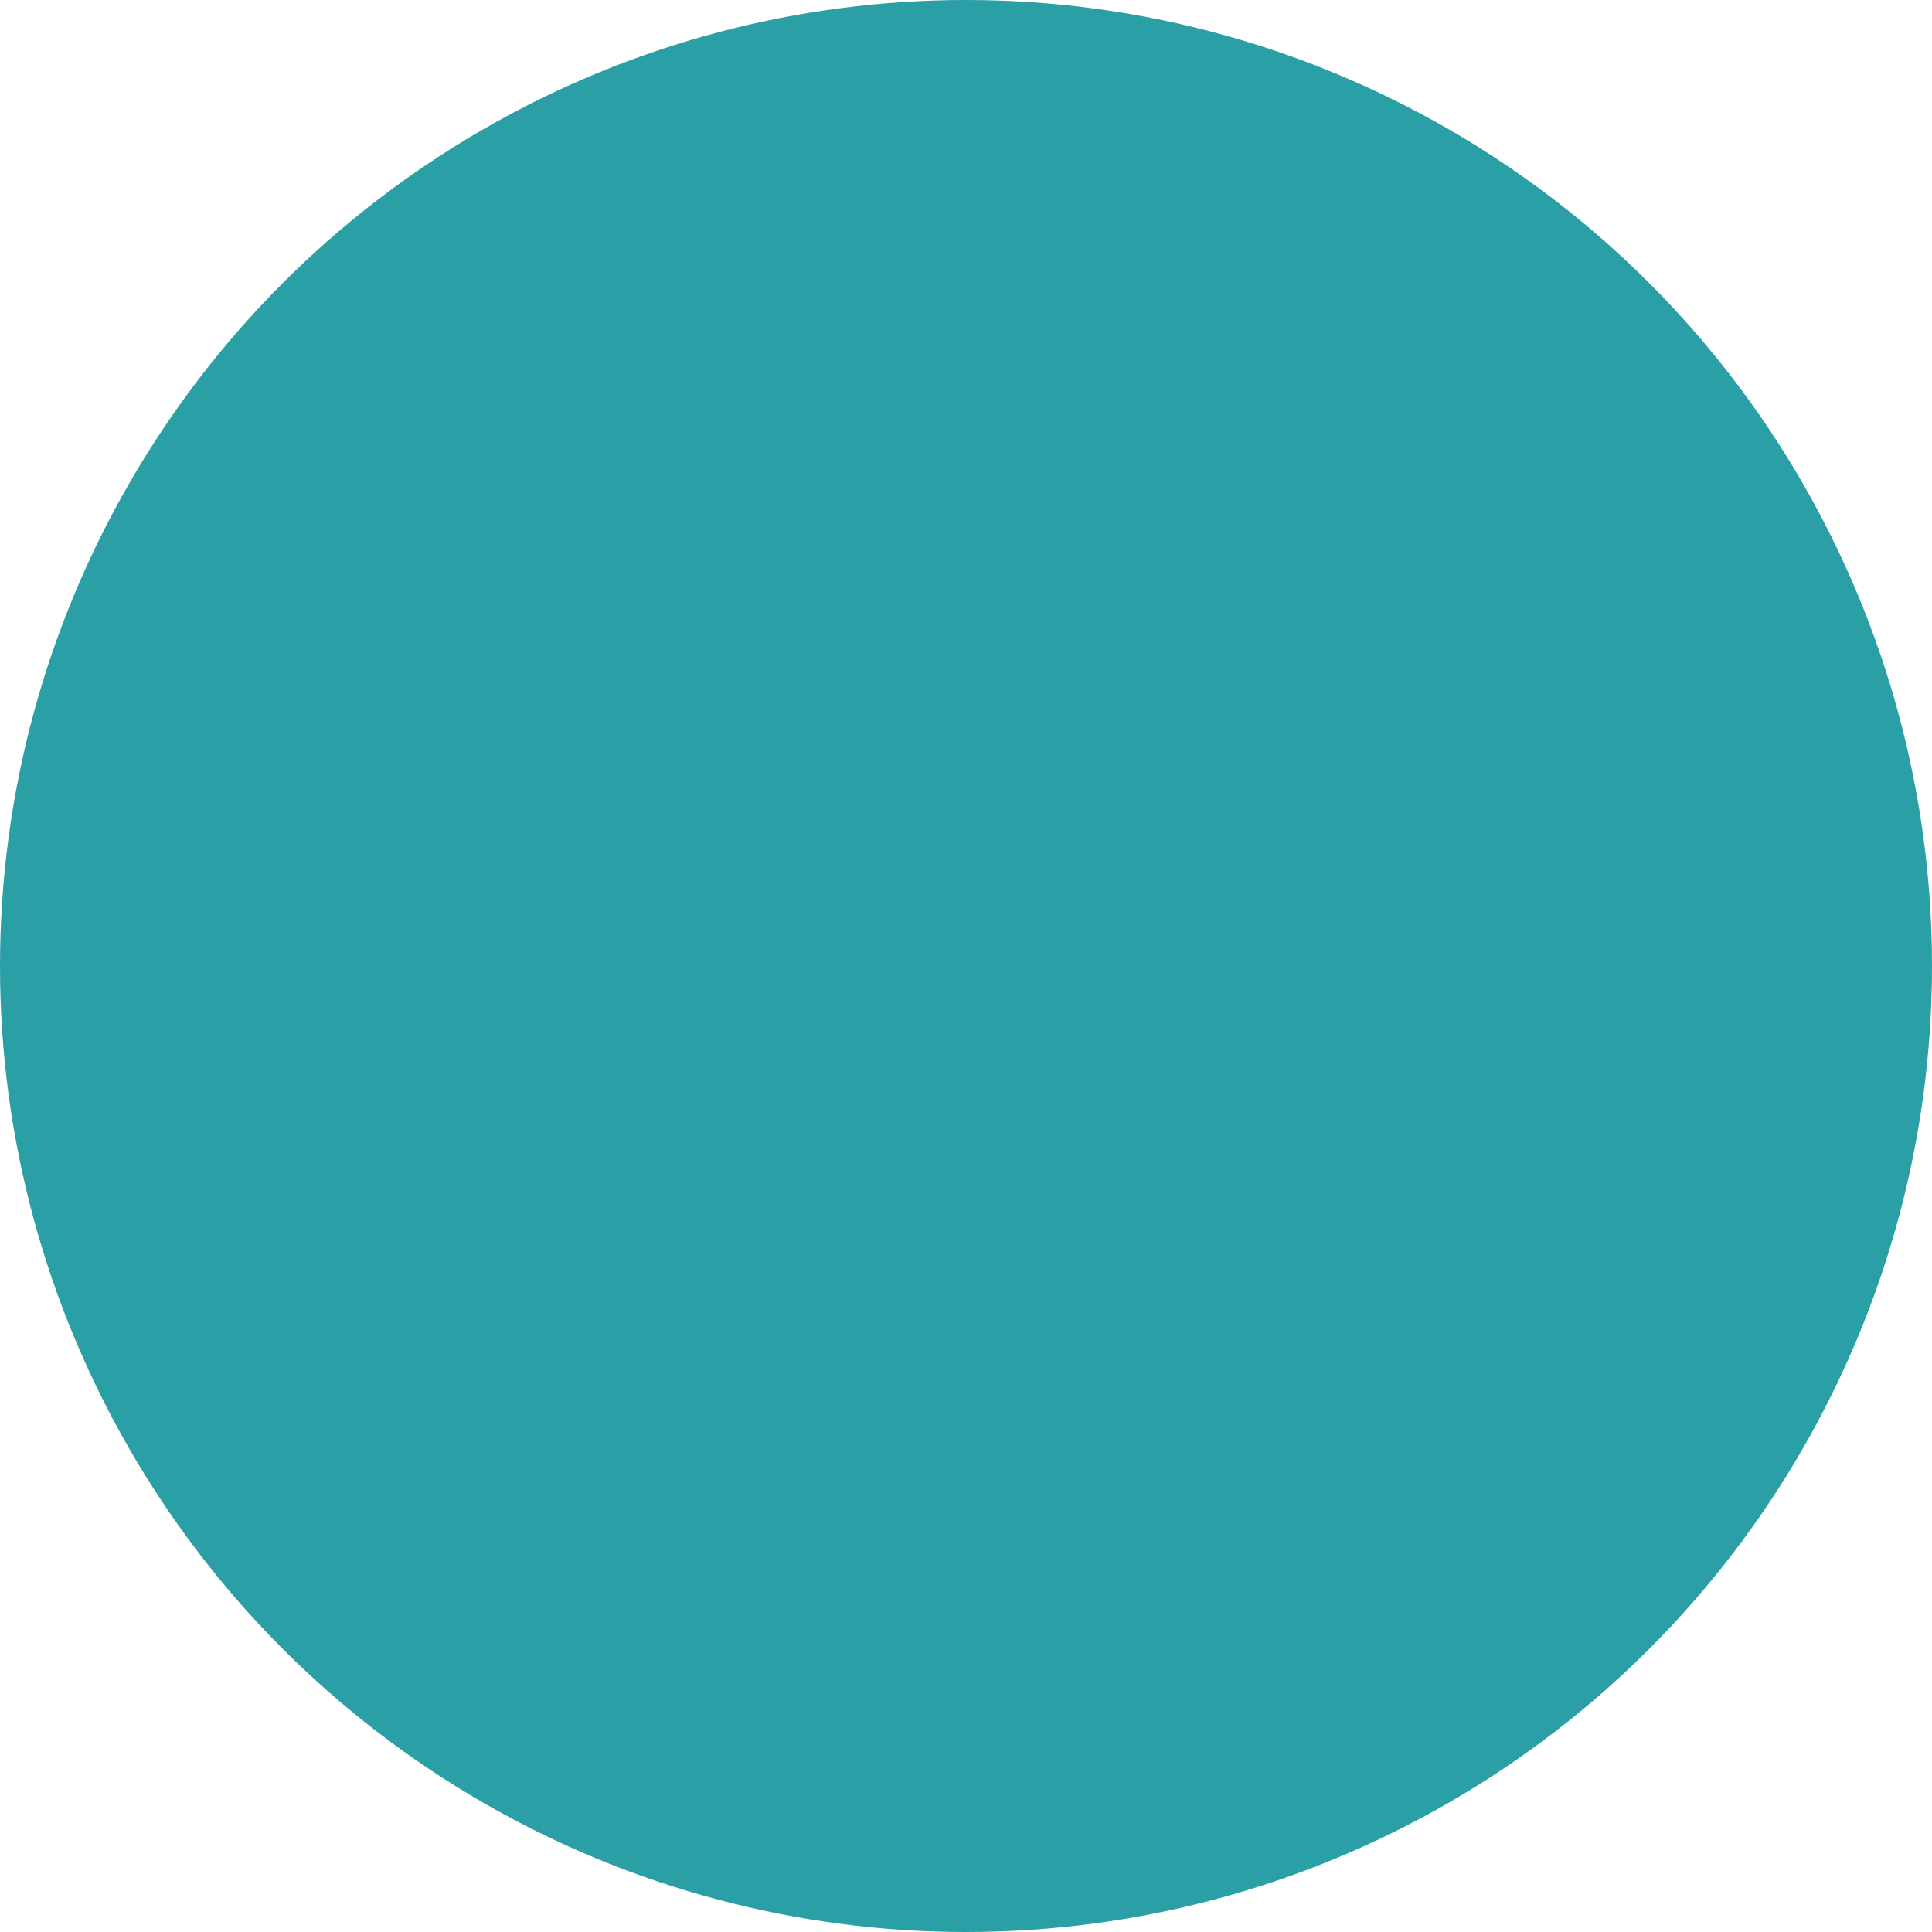 <?xml version="1.0" encoding="utf-8"?>
<!-- Generator: Adobe Illustrator 23.0.4, SVG Export Plug-In . SVG Version: 6.00 Build 0)  -->
<svg version="1.1" id="Layer_1" xmlns="http://www.w3.org/2000/svg" xmlns:xlink="http://www.w3.org/1999/xlink" x="0px" y="0px"
	 viewBox="0 0 30 30" style="enable-background:new 0 0 30 30;" xml:space="preserve">
<style type="text/css">
	.st0{fill:#EDE2C6;}
	.st1{fill:#2A9FA6;}
	.st2{fill:#56361F;}
	.st3{fill:#1D1D1B;}
</style>
<circle class="st1" cx="15" cy="15" r="15"/>
</svg>
